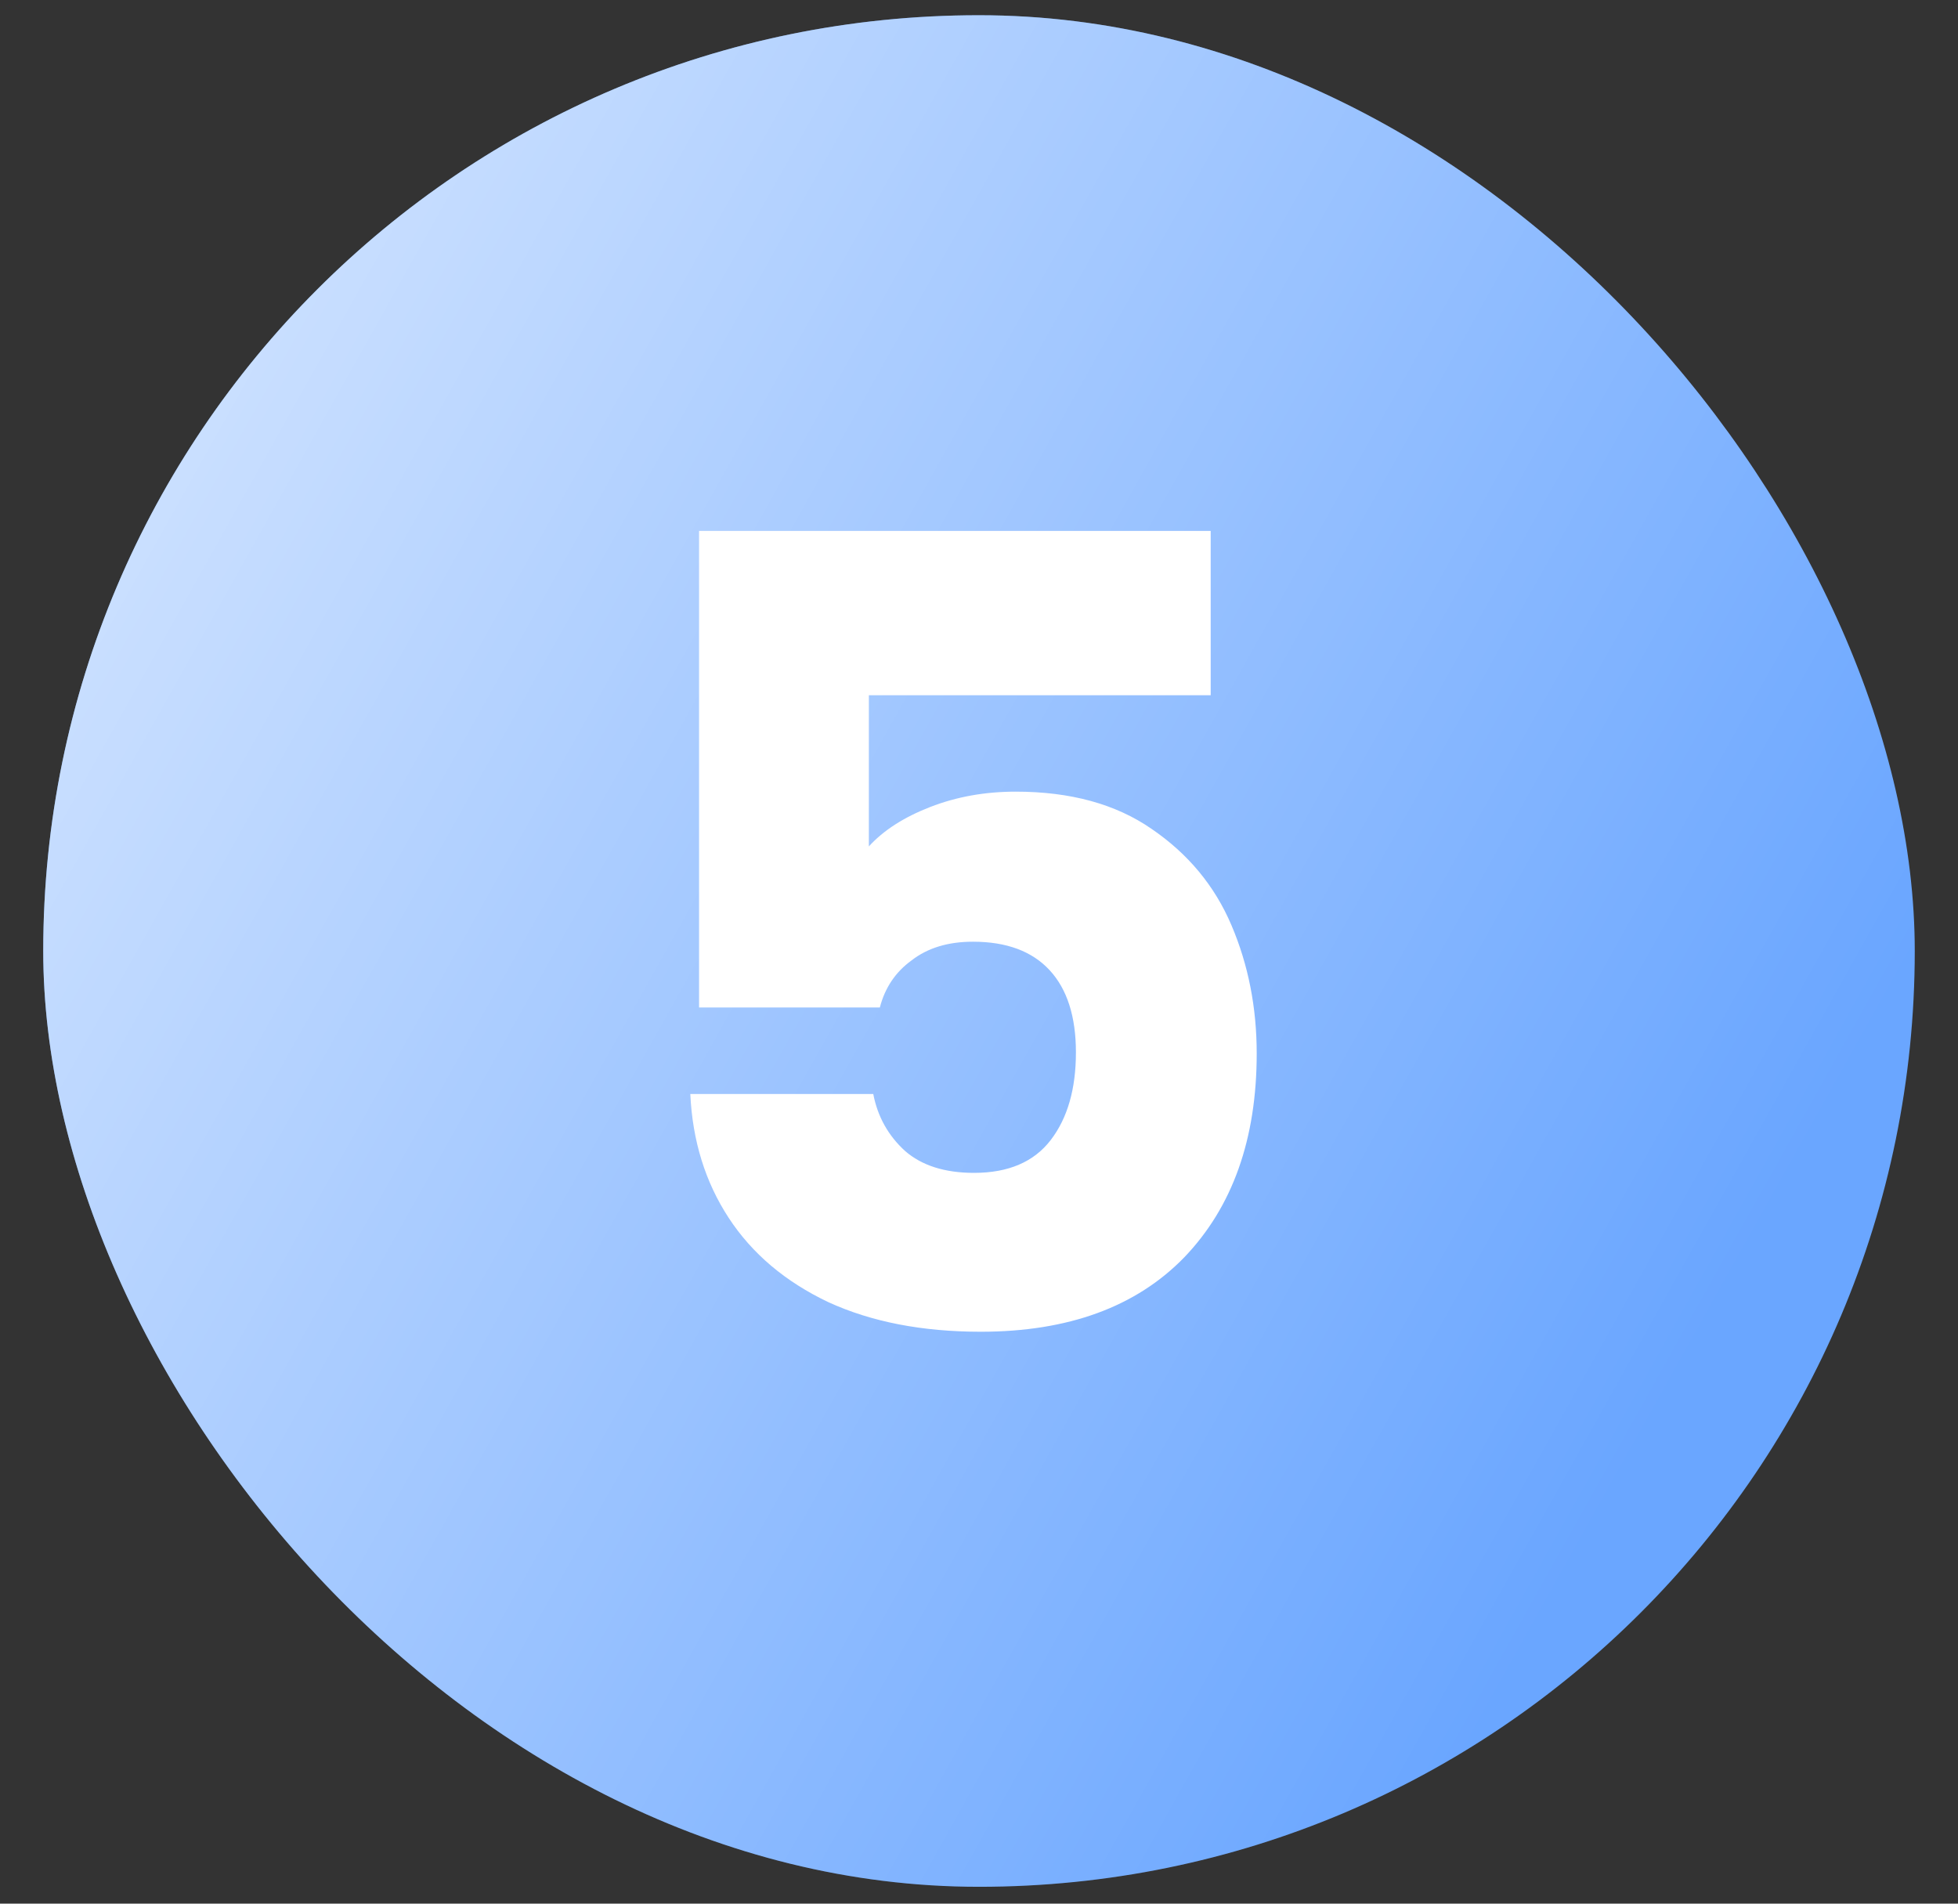 <svg width="36" height="35" viewBox="0 0 36 35" fill="none" xmlns="http://www.w3.org/2000/svg">
<rect x="0" y="0" width="36" height="35" fill="#333333" stroke="none"/>
<rect x="0.795" y="0.28" width="34.41" height="34.41" rx="17.205" fill="#6AA6FF"/>
<rect x="0.795" y="0.28" width="34.41" height="34.41" rx="17.205" fill="url(#paint0_linear_20_230)" fill-opacity="0.7"/>
<path d="M22.26 12.782H15.975V15.562C16.244 15.266 16.62 15.025 17.103 14.837C17.587 14.649 18.11 14.555 18.674 14.555C19.681 14.555 20.514 14.783 21.172 15.239C21.843 15.696 22.334 16.287 22.642 17.012C22.951 17.737 23.106 18.523 23.106 19.369C23.106 20.94 22.663 22.189 21.776 23.115C20.89 24.028 19.641 24.485 18.03 24.485C16.956 24.485 16.022 24.304 15.23 23.941C14.438 23.565 13.827 23.048 13.397 22.39C12.967 21.732 12.732 20.973 12.692 20.114H16.056C16.136 20.53 16.331 20.879 16.64 21.161C16.949 21.43 17.372 21.564 17.909 21.564C18.54 21.564 19.01 21.363 19.319 20.96C19.628 20.557 19.782 20.02 19.782 19.349C19.782 18.691 19.621 18.187 19.299 17.838C18.976 17.489 18.506 17.314 17.889 17.314C17.432 17.314 17.056 17.428 16.761 17.657C16.465 17.871 16.271 18.16 16.177 18.523H12.853V9.761H22.26V12.782Z" fill="white"/>
<defs>
<linearGradient id="paint0_linear_20_230" x1="35.205" y1="17.485" x2="4.444" y2="0.28" gradientUnits="userSpaceOnUse">
<stop stop-color="white" stop-opacity="0"/>
<stop offset="1" stop-color="white"/>
</linearGradient>
</defs>
</svg>
